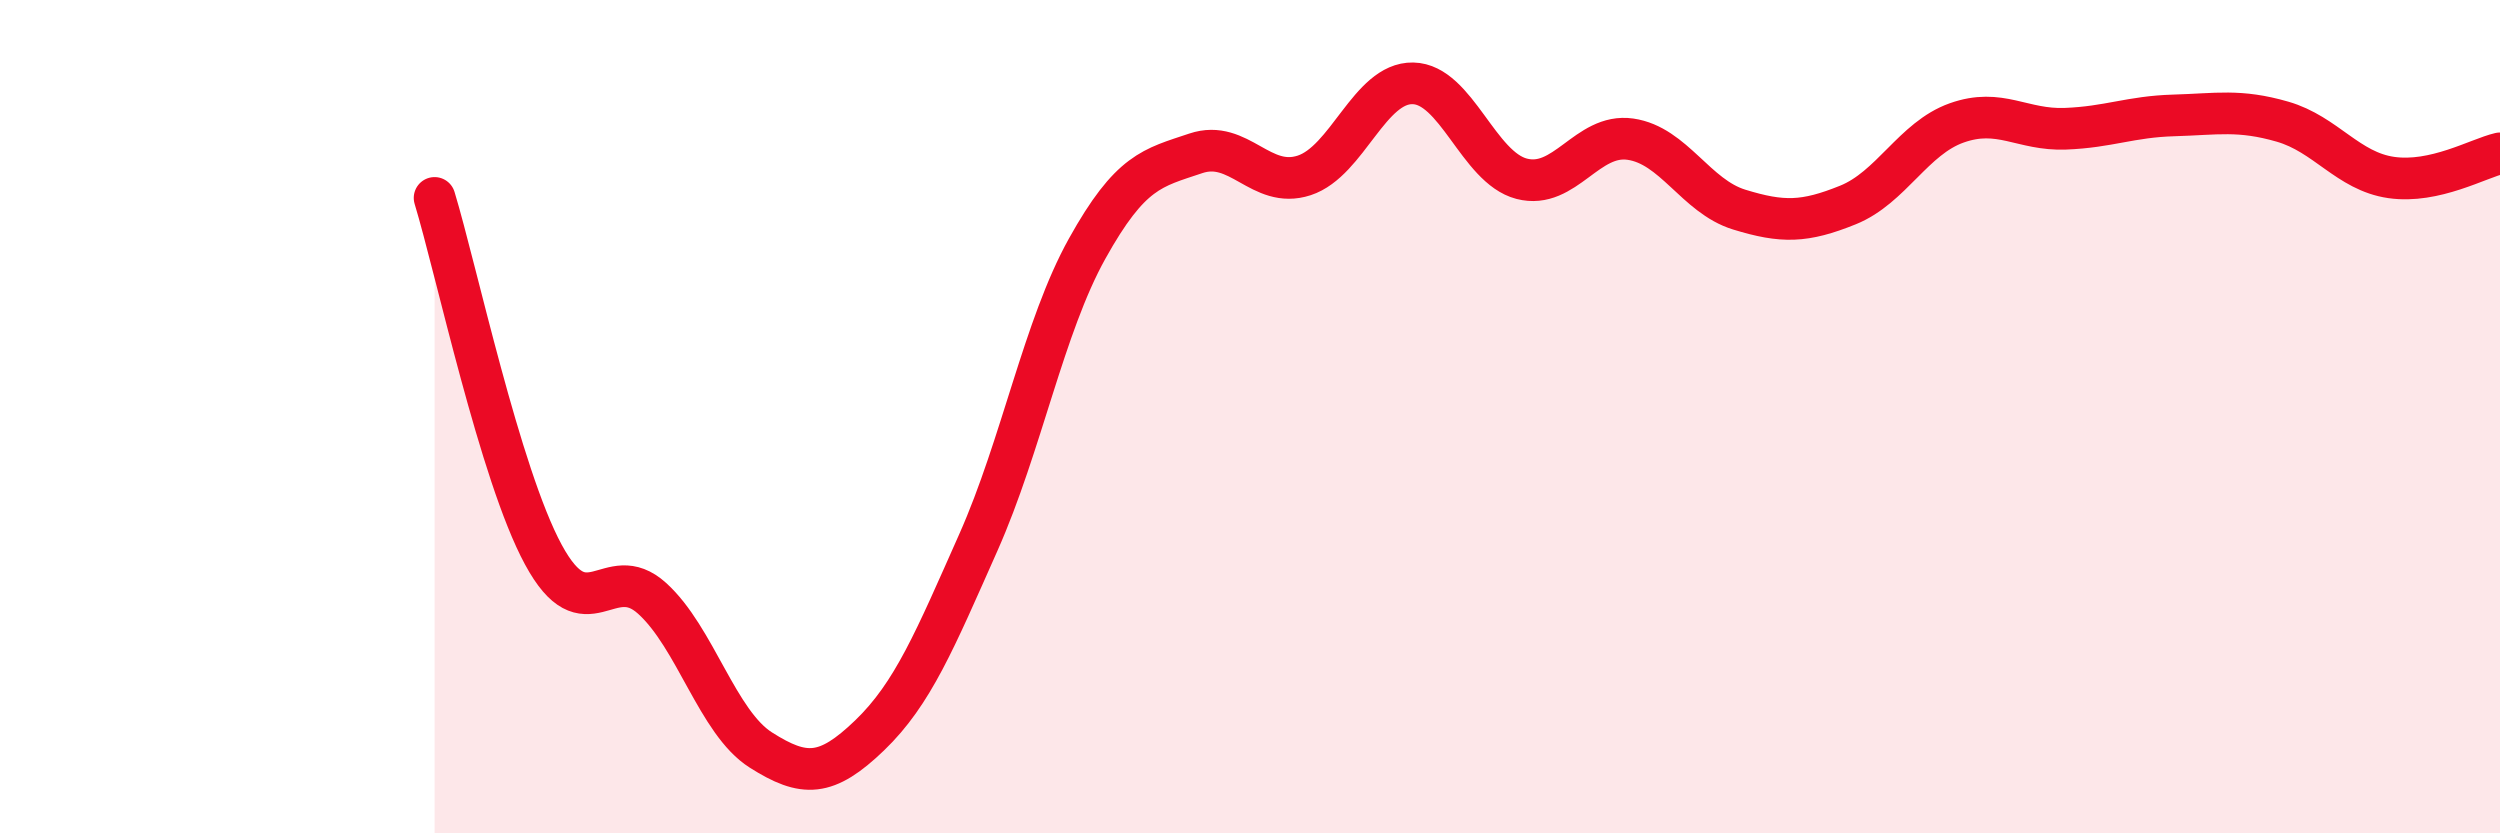 
    <svg width="60" height="20" viewBox="0 0 60 20" xmlns="http://www.w3.org/2000/svg">
      <path
        d="M 10.43,4.75 C 10.95,6.46 12,11.39 13.04,13.31 C 14.08,15.23 14.61,13.42 15.65,14.36 C 16.69,15.3 17.22,17.34 18.26,18 C 19.3,18.66 19.83,18.65 20.87,17.65 C 21.91,16.65 22.44,15.36 23.48,13.02 C 24.52,10.68 25.05,7.84 26.09,5.97 C 27.13,4.1 27.66,4.03 28.7,3.68 C 29.74,3.33 30.26,4.55 31.3,4.21 C 32.34,3.87 32.87,1.98 33.91,2 C 34.95,2.02 35.48,4.02 36.52,4.29 C 37.56,4.56 38.09,3.19 39.13,3.34 C 40.17,3.49 40.7,4.71 41.74,5.03 C 42.78,5.35 43.31,5.34 44.35,4.92 C 45.39,4.5 45.92,3.32 46.96,2.95 C 48,2.58 48.53,3.13 49.57,3.09 C 50.61,3.05 51.13,2.8 52.17,2.77 C 53.21,2.74 53.74,2.62 54.78,2.92 C 55.82,3.22 56.35,4.11 57.39,4.26 C 58.43,4.41 59.48,3.8 60,3.68L60 20L10.43 20Z"
        fill="#EB0A25"
        opacity="0.1"
        stroke-linecap="round"
        stroke-linejoin="round"
      />
      <path
        d="M 10.43,4.75 C 10.95,6.46 12,11.39 13.04,13.31 C 14.08,15.23 14.61,13.42 15.65,14.36 C 16.69,15.3 17.22,17.34 18.26,18 C 19.3,18.66 19.83,18.65 20.87,17.65 C 21.91,16.65 22.44,15.36 23.48,13.02 C 24.52,10.68 25.05,7.84 26.09,5.97 C 27.13,4.1 27.66,4.03 28.7,3.68 C 29.74,3.33 30.26,4.55 31.3,4.21 C 32.34,3.87 32.87,1.98 33.91,2 C 34.95,2.02 35.48,4.02 36.52,4.29 C 37.56,4.56 38.09,3.19 39.13,3.34 C 40.17,3.49 40.7,4.71 41.74,5.03 C 42.78,5.35 43.31,5.34 44.35,4.92 C 45.39,4.5 45.92,3.32 46.96,2.95 C 48,2.58 48.53,3.13 49.57,3.09 C 50.61,3.05 51.13,2.8 52.17,2.77 C 53.21,2.74 53.74,2.62 54.78,2.92 C 55.82,3.22 56.35,4.11 57.39,4.26 C 58.43,4.41 59.48,3.8 60,3.68"
        stroke="#EB0A25"
        stroke-width="1"
        fill="none"
        stroke-linecap="round"
        stroke-linejoin="round"
      />
    </svg>
  